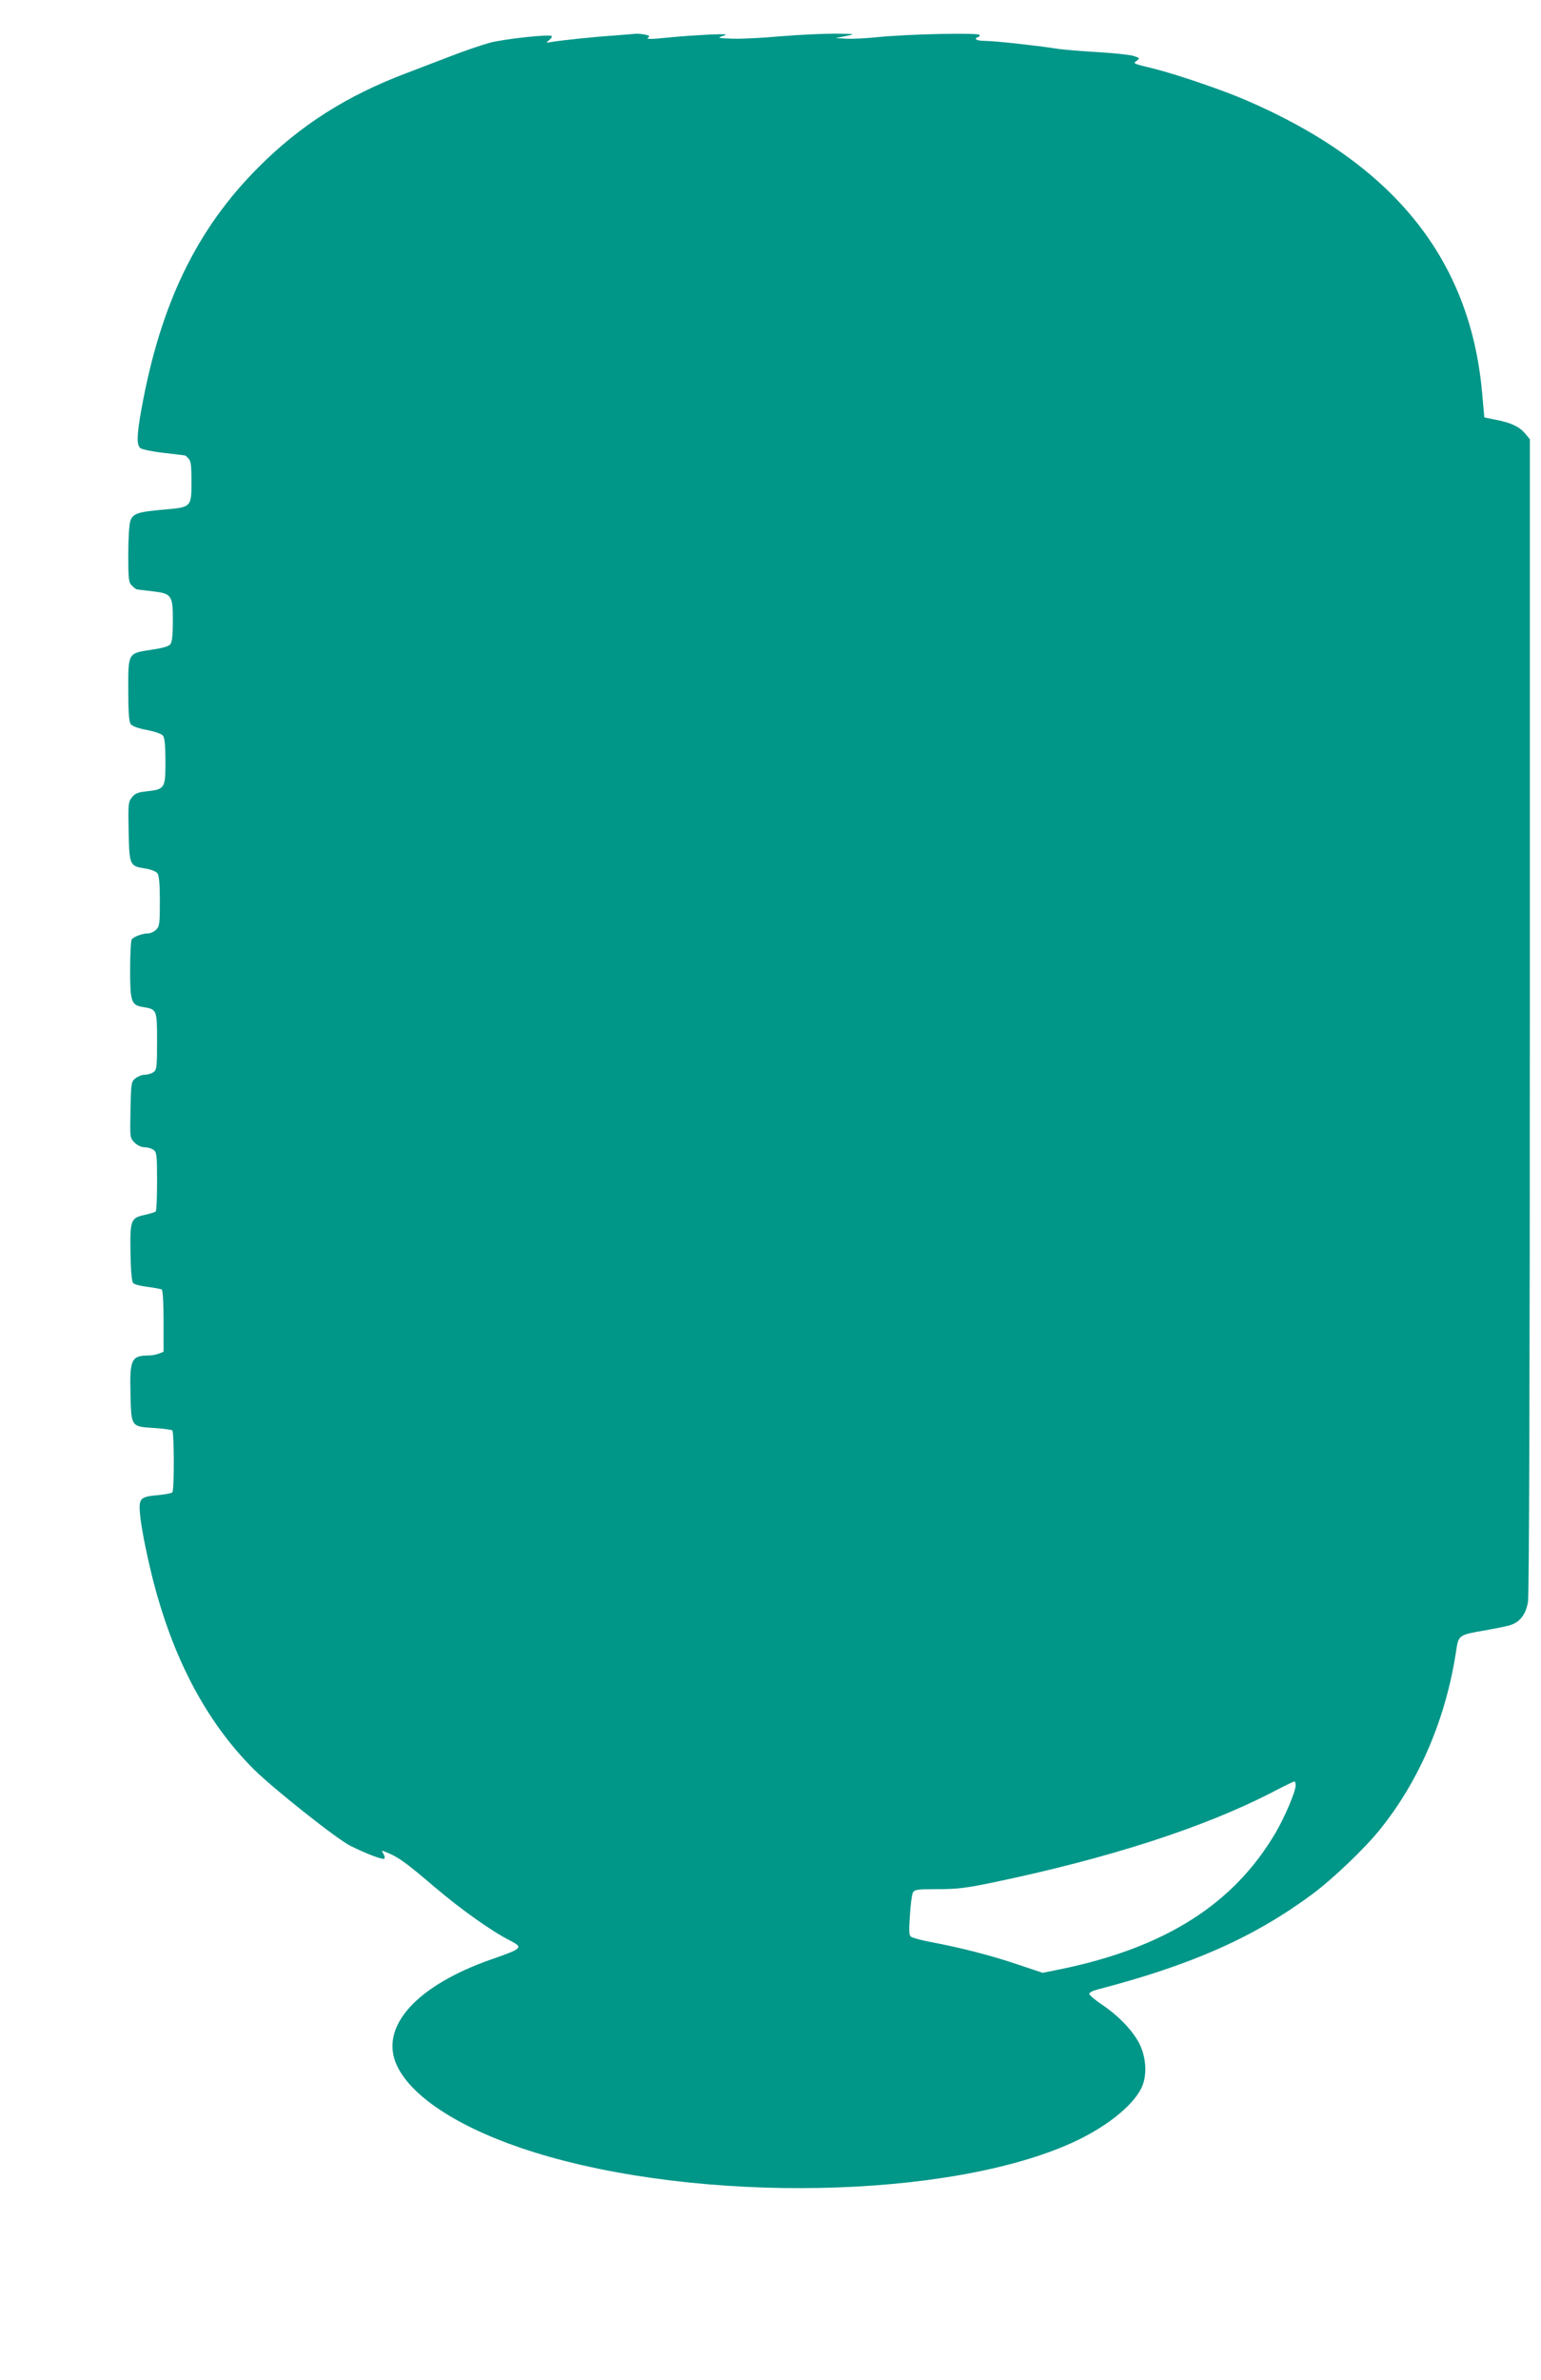 <?xml version="1.0" standalone="no"?>
<!DOCTYPE svg PUBLIC "-//W3C//DTD SVG 20010904//EN"
 "http://www.w3.org/TR/2001/REC-SVG-20010904/DTD/svg10.dtd">
<svg version="1.0" xmlns="http://www.w3.org/2000/svg"
 width="829pt" height="1280pt" viewBox="0 0 829 1280"
 preserveAspectRatio="xMidYMid meet">
<g transform="translate(0,1280) scale(0.1,-0.1)"
fill="#009688" stroke="none">
<path d="M3305 12609 c-107 -7 -279 -25 -340 -35 -28 -5 -29 -4 -11 10 11 9
17 18 14 22 -11 11 -254 -15 -333 -36 -44 -12 -138 -44 -210 -72 -71 -27 -177
-68 -235 -90 -324 -122 -574 -281 -800 -508 -332 -332 -527 -735 -629 -1300
-25 -137 -27 -193 -6 -210 9 -7 66 -19 128 -26 61 -7 113 -13 114 -14 1 0 9
-7 17 -16 13 -12 16 -39 16 -123 0 -140 0 -139 -152 -152 -137 -12 -163 -21
-177 -61 -6 -17 -11 -98 -11 -179 0 -136 2 -151 20 -169 11 -11 23 -20 27 -20
5 -1 42 -5 83 -10 104 -12 110 -21 110 -159 0 -72 -4 -113 -13 -125 -9 -12
-39 -21 -100 -30 -130 -20 -127 -15 -127 -216 0 -122 4 -171 13 -184 9 -12 40
-23 88 -32 44 -9 79 -21 86 -31 9 -11 13 -57 13 -139 0 -144 -3 -149 -102
-160 -47 -5 -63 -12 -79 -33 -19 -24 -20 -37 -17 -183 4 -182 5 -186 90 -199
31 -5 58 -16 65 -26 9 -11 13 -59 13 -150 0 -120 -2 -135 -20 -153 -11 -11
-31 -20 -44 -20 -31 0 -78 -18 -88 -33 -4 -7 -8 -80 -8 -162 0 -173 6 -191 70
-201 74 -12 75 -14 75 -184 0 -139 -2 -153 -19 -166 -11 -8 -32 -14 -47 -14
-15 0 -37 -9 -50 -19 -23 -18 -24 -25 -27 -170 -3 -150 -3 -151 22 -176 15
-15 36 -25 54 -25 15 0 37 -6 48 -14 17 -13 19 -28 19 -169 0 -86 -3 -158 -7
-162 -3 -4 -30 -12 -60 -19 -75 -16 -79 -28 -76 -208 2 -100 7 -151 15 -159 7
-7 42 -16 78 -20 36 -5 70 -11 75 -14 6 -4 10 -77 10 -171 l0 -164 -26 -10
c-14 -6 -40 -10 -57 -10 -90 -1 -100 -21 -95 -209 4 -175 3 -173 127 -181 49
-3 93 -9 98 -13 10 -11 11 -323 0 -333 -4 -5 -39 -11 -77 -15 -95 -8 -104 -17
-97 -99 7 -88 52 -300 93 -442 111 -388 285 -700 519 -933 102 -102 450 -378
520 -412 90 -45 175 -76 182 -69 4 4 2 16 -5 27 -12 19 -12 19 25 4 59 -25 99
-54 254 -186 140 -119 305 -236 402 -285 74 -38 68 -43 -95 -100 -409 -142
-609 -365 -513 -572 81 -175 354 -347 738 -467 893 -278 2236 -252 2903 55
173 80 314 191 363 288 33 65 29 162 -9 240 -36 71 -113 152 -205 213 -35 24
-65 49 -65 56 0 7 19 17 43 23 507 132 841 280 1154 511 111 82 283 246 366
349 215 267 358 603 412 972 11 72 18 77 144 98 63 11 128 24 146 30 53 17 84
59 95 126 6 37 10 1204 10 3156 l0 3096 -25 30 c-31 37 -75 58 -156 74 l-64
13 -12 134 c-65 722 -481 1235 -1279 1576 -127 54 -362 134 -484 165 -119 29
-116 28 -94 44 17 13 15 15 -21 26 -22 6 -110 15 -195 20 -85 5 -185 13 -221
19 -101 16 -328 41 -381 41 -27 0 -48 5 -48 10 0 6 5 10 10 10 6 0 10 5 10 12
0 13 -386 5 -551 -12 -58 -6 -132 -10 -165 -8 l-59 3 55 11 c54 11 53 12 -58
13 -62 0 -193 -6 -291 -14 -97 -9 -215 -15 -262 -13 -79 3 -82 4 -49 15 30 9
18 11 -75 7 -60 -3 -150 -9 -200 -14 -114 -12 -144 -12 -127 -1 10 6 4 10 -18
15 -18 3 -38 5 -44 5 -6 -1 -60 -5 -121 -10z m3665 -9411 c0 -33 -59 -172
-108 -255 -225 -383 -593 -617 -1154 -733 l-99 -20 -134 45 c-142 48 -309 91
-465 120 -52 10 -101 23 -109 29 -11 8 -12 32 -6 115 3 58 11 113 16 123 9 16
25 18 134 18 104 0 153 6 297 36 619 129 1131 294 1498 483 63 33 118 60 123
60 4 1 7 -9 7 -21z"/>
</g>
</svg>
